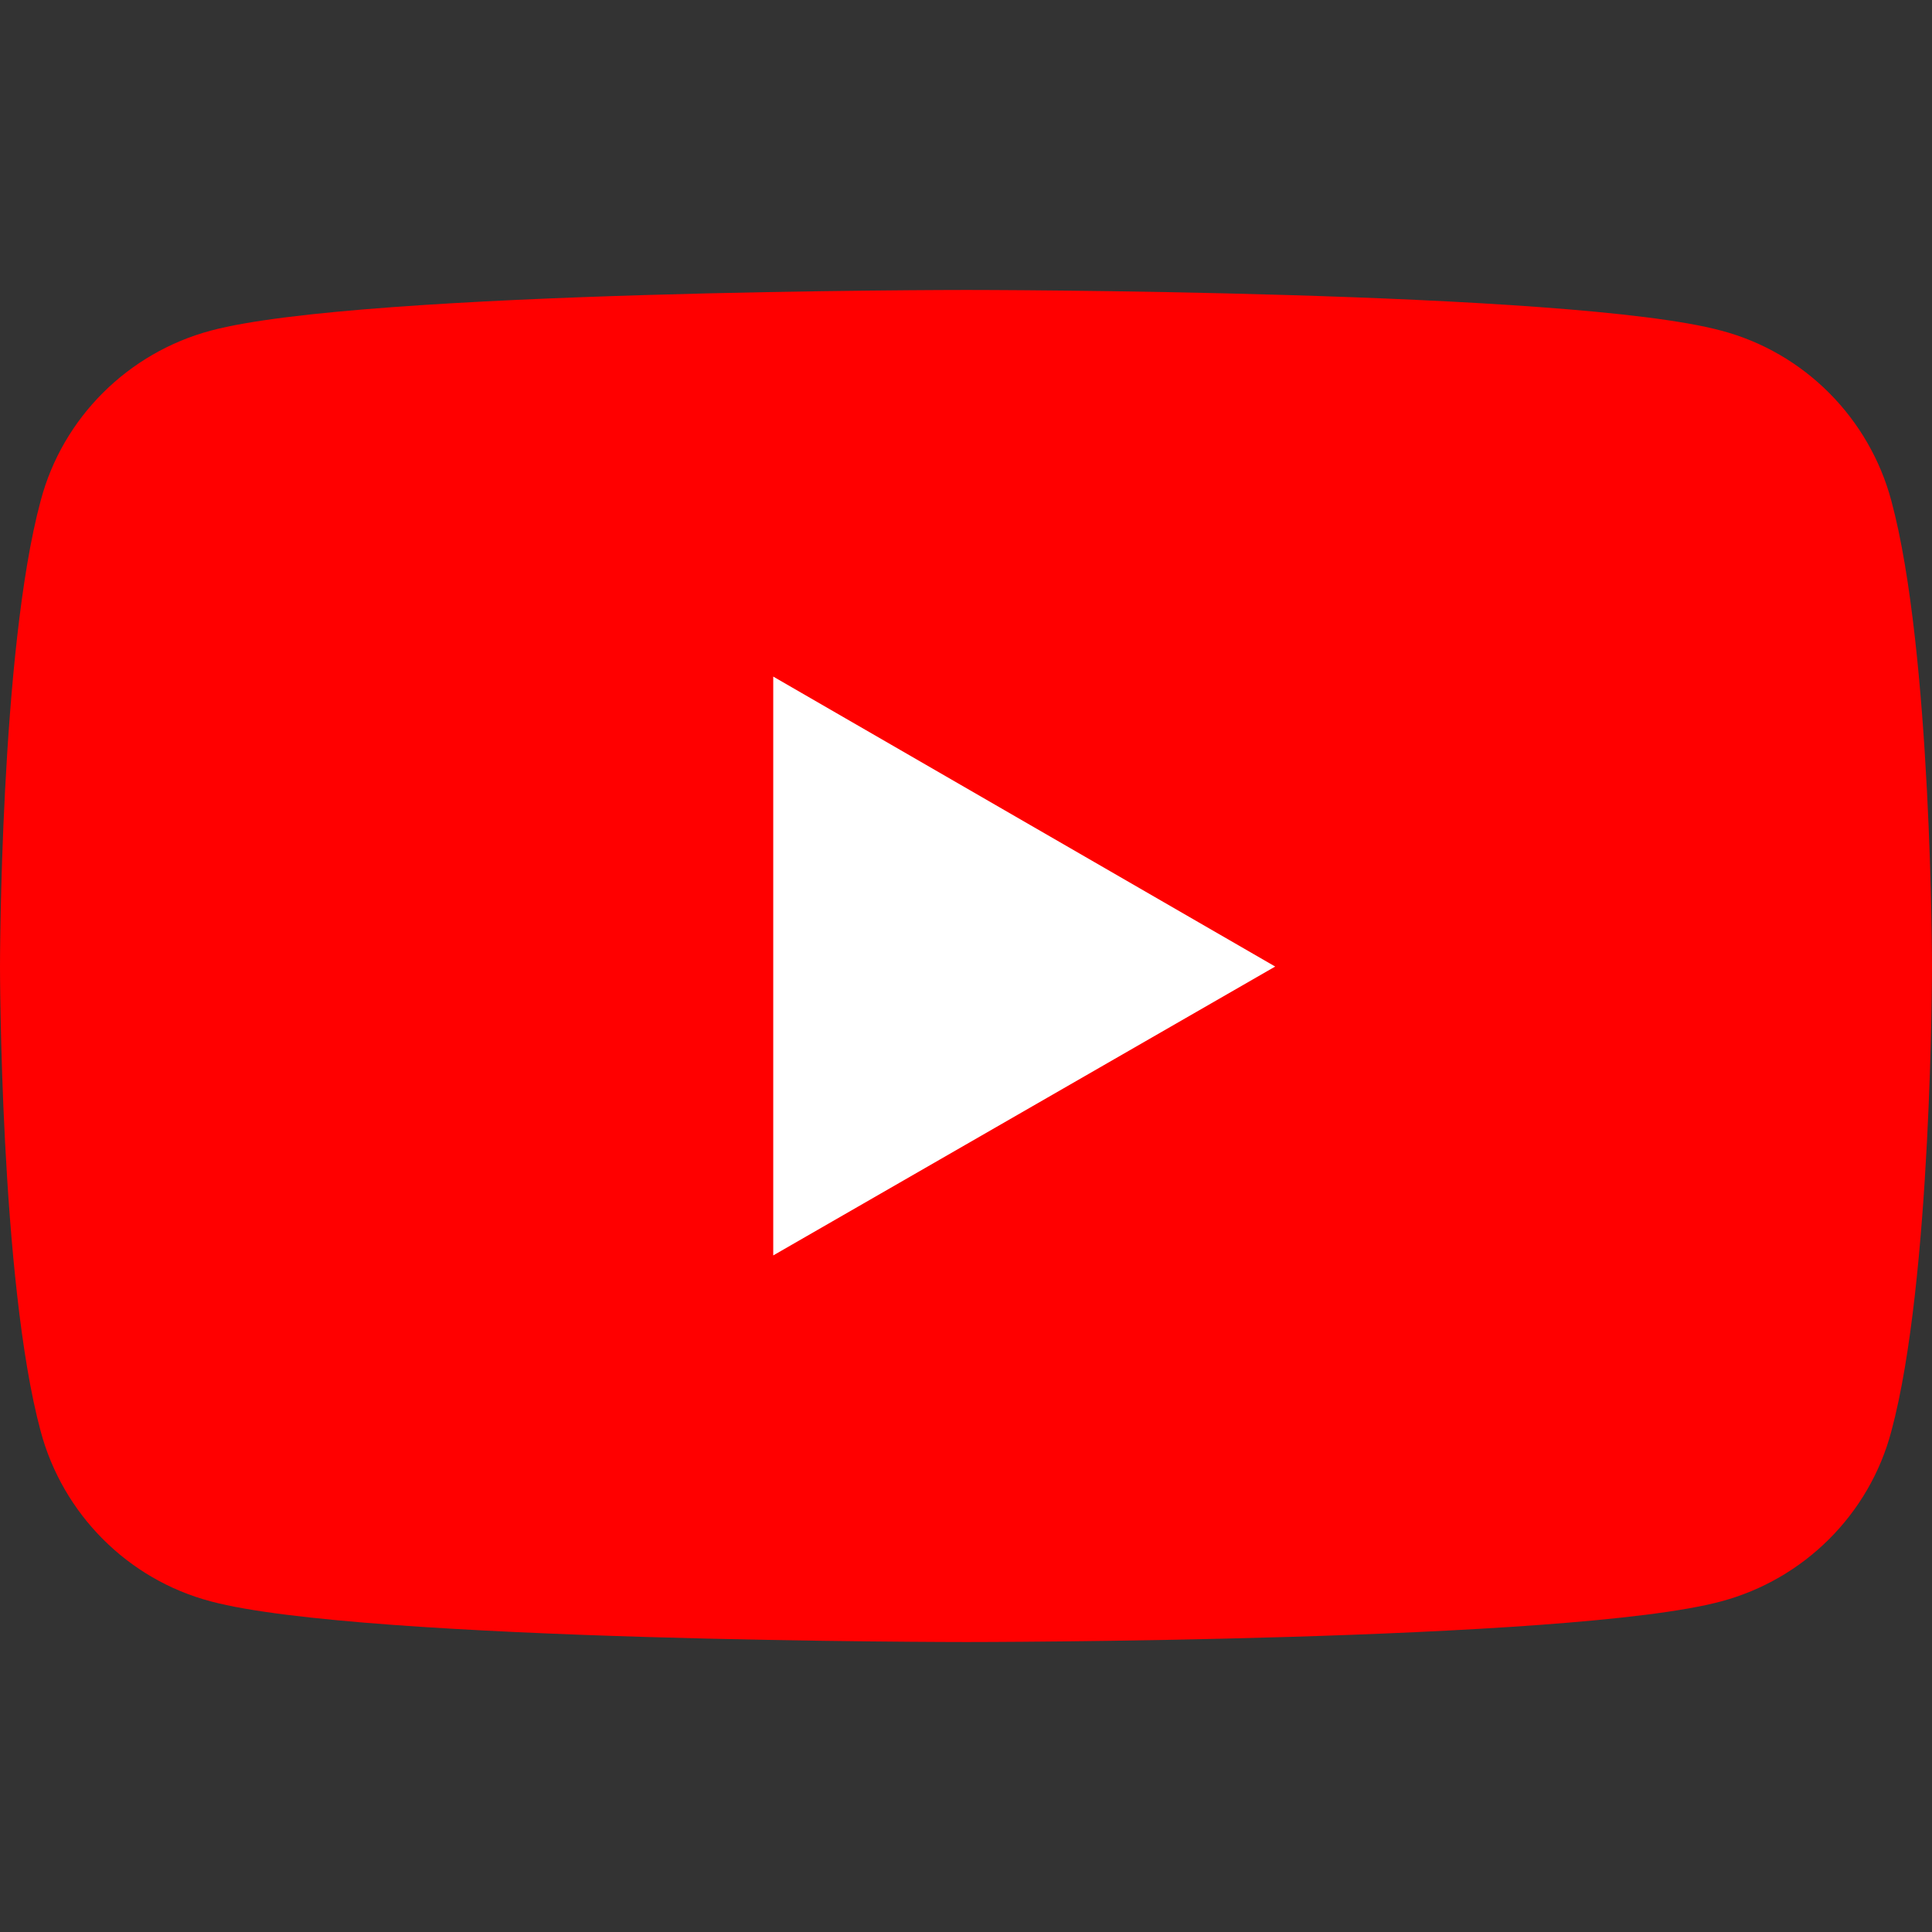 <?xml version="1.0" encoding="UTF-8"?>
<!DOCTYPE svg PUBLIC "-//W3C//DTD SVG 1.1//EN" "http://www.w3.org/Graphics/SVG/1.1/DTD/svg11.dtd">
<svg xmlns="http://www.w3.org/2000/svg" width="21px" height="21px" version="1.1" viewBox="0 0 1759 1759" xmlns:xlink="http://www.w3.org/1999/xlink">
  <rect x="0" y="0" width="1759" height="1759" fill="#333333" stroke="none"/>
  <g>
   <g>
    <path fill="red" d="M1722 456c-20,-75 -79,-135 -155,-155 -137,-37 -687,-37 -687,-37 0,0 -550,0 -688,37 -75,20 -135,79 -155,155 -37,137 -37,424 -37,424 0,0 0,286 37,423 20,75 79,135 155,155 138,37 688,37 688,37 0,0 550,0 687,-37 75,-20 135,-79 155,-155 37,-137 37,-423 37,-423 0,0 0,-287 -37,-424z"/>
    <polygon fill="white" points="704,1143 1161,880 704,616 "/>
   </g>
   <rect fill="none" width="1759" height="1759"/>
  </g>
</svg>

